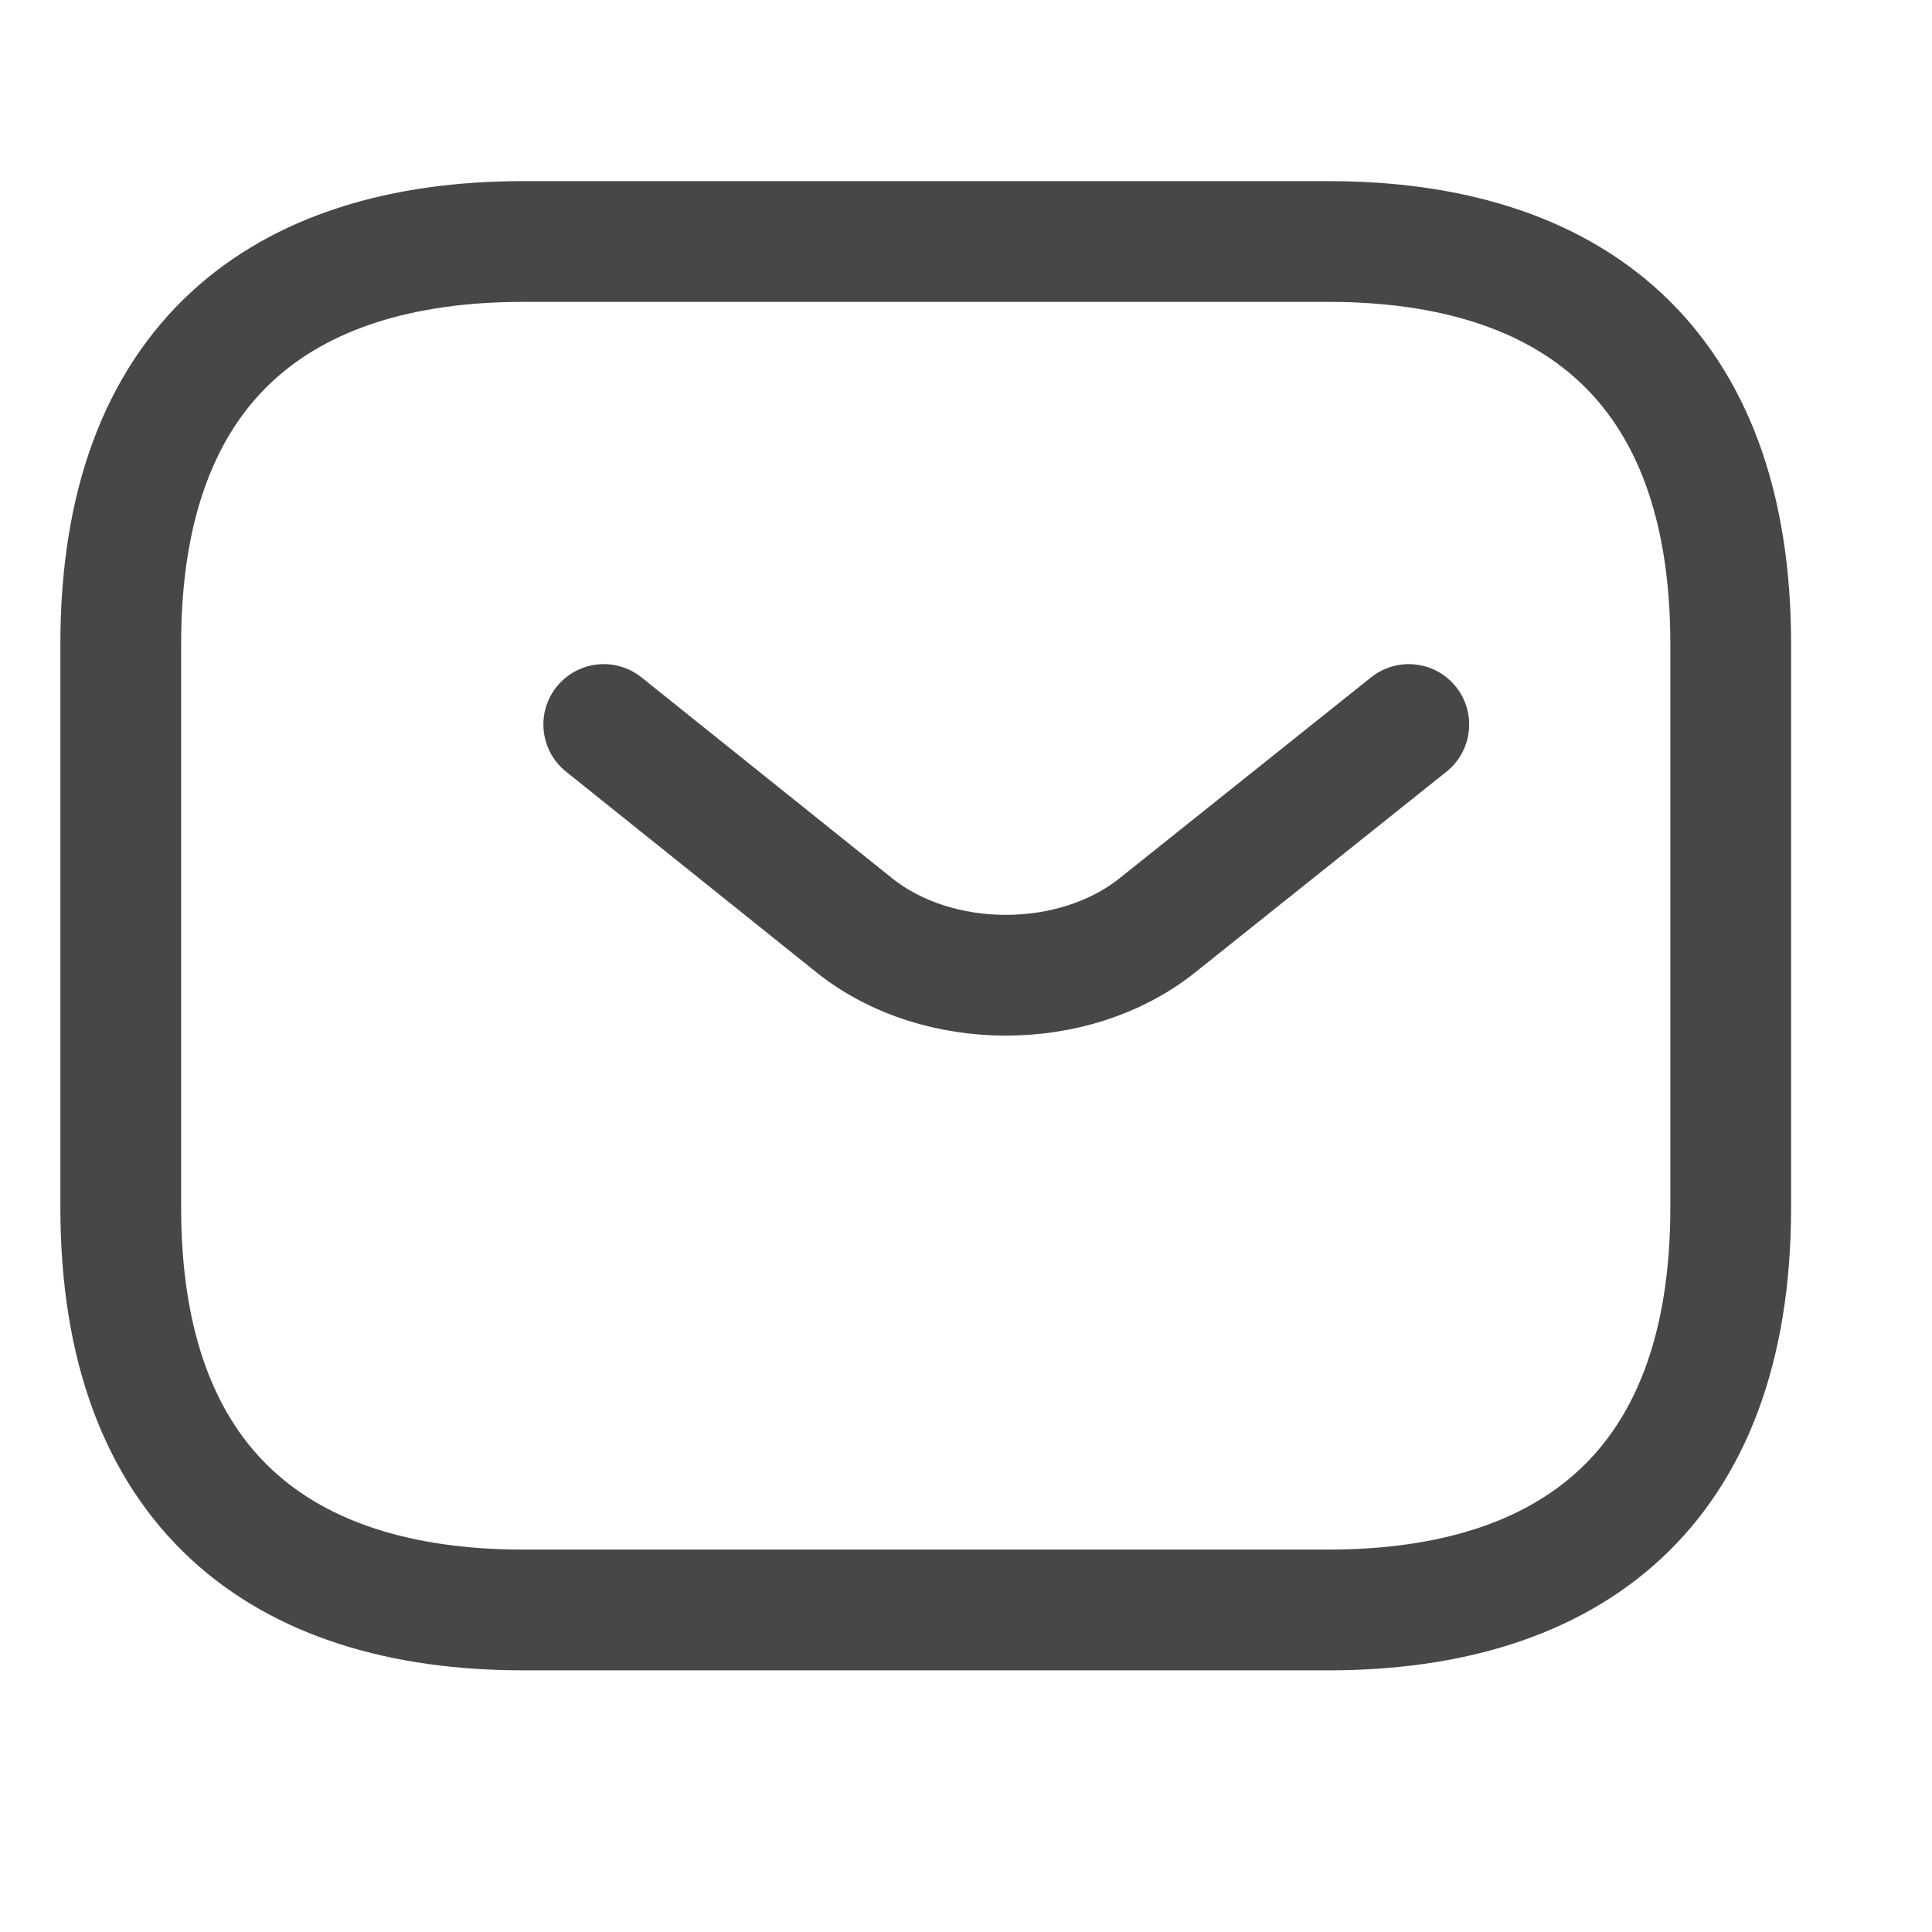 <svg width="16" height="16" viewBox="0 0 16 16" fill="none" xmlns="http://www.w3.org/2000/svg">
<path d="M11 13.333H4.333C2.333 13.333 1 12.333 1 10V5.333C1 3 2.333 2 4.333 2H11C13 2 14.333 3 14.333 5.333V10C14.333 12.333 13 13.333 11 13.333Z" stroke="#474747" stroke-miterlimit="10" stroke-linecap="round" stroke-linejoin="round"/>
<path d="M11.667 6L9.58 7.667C8.893 8.213 7.767 8.213 7.08 7.667L5 6" stroke="#474747" stroke-miterlimit="10" stroke-linecap="round" stroke-linejoin="round"/>
</svg>